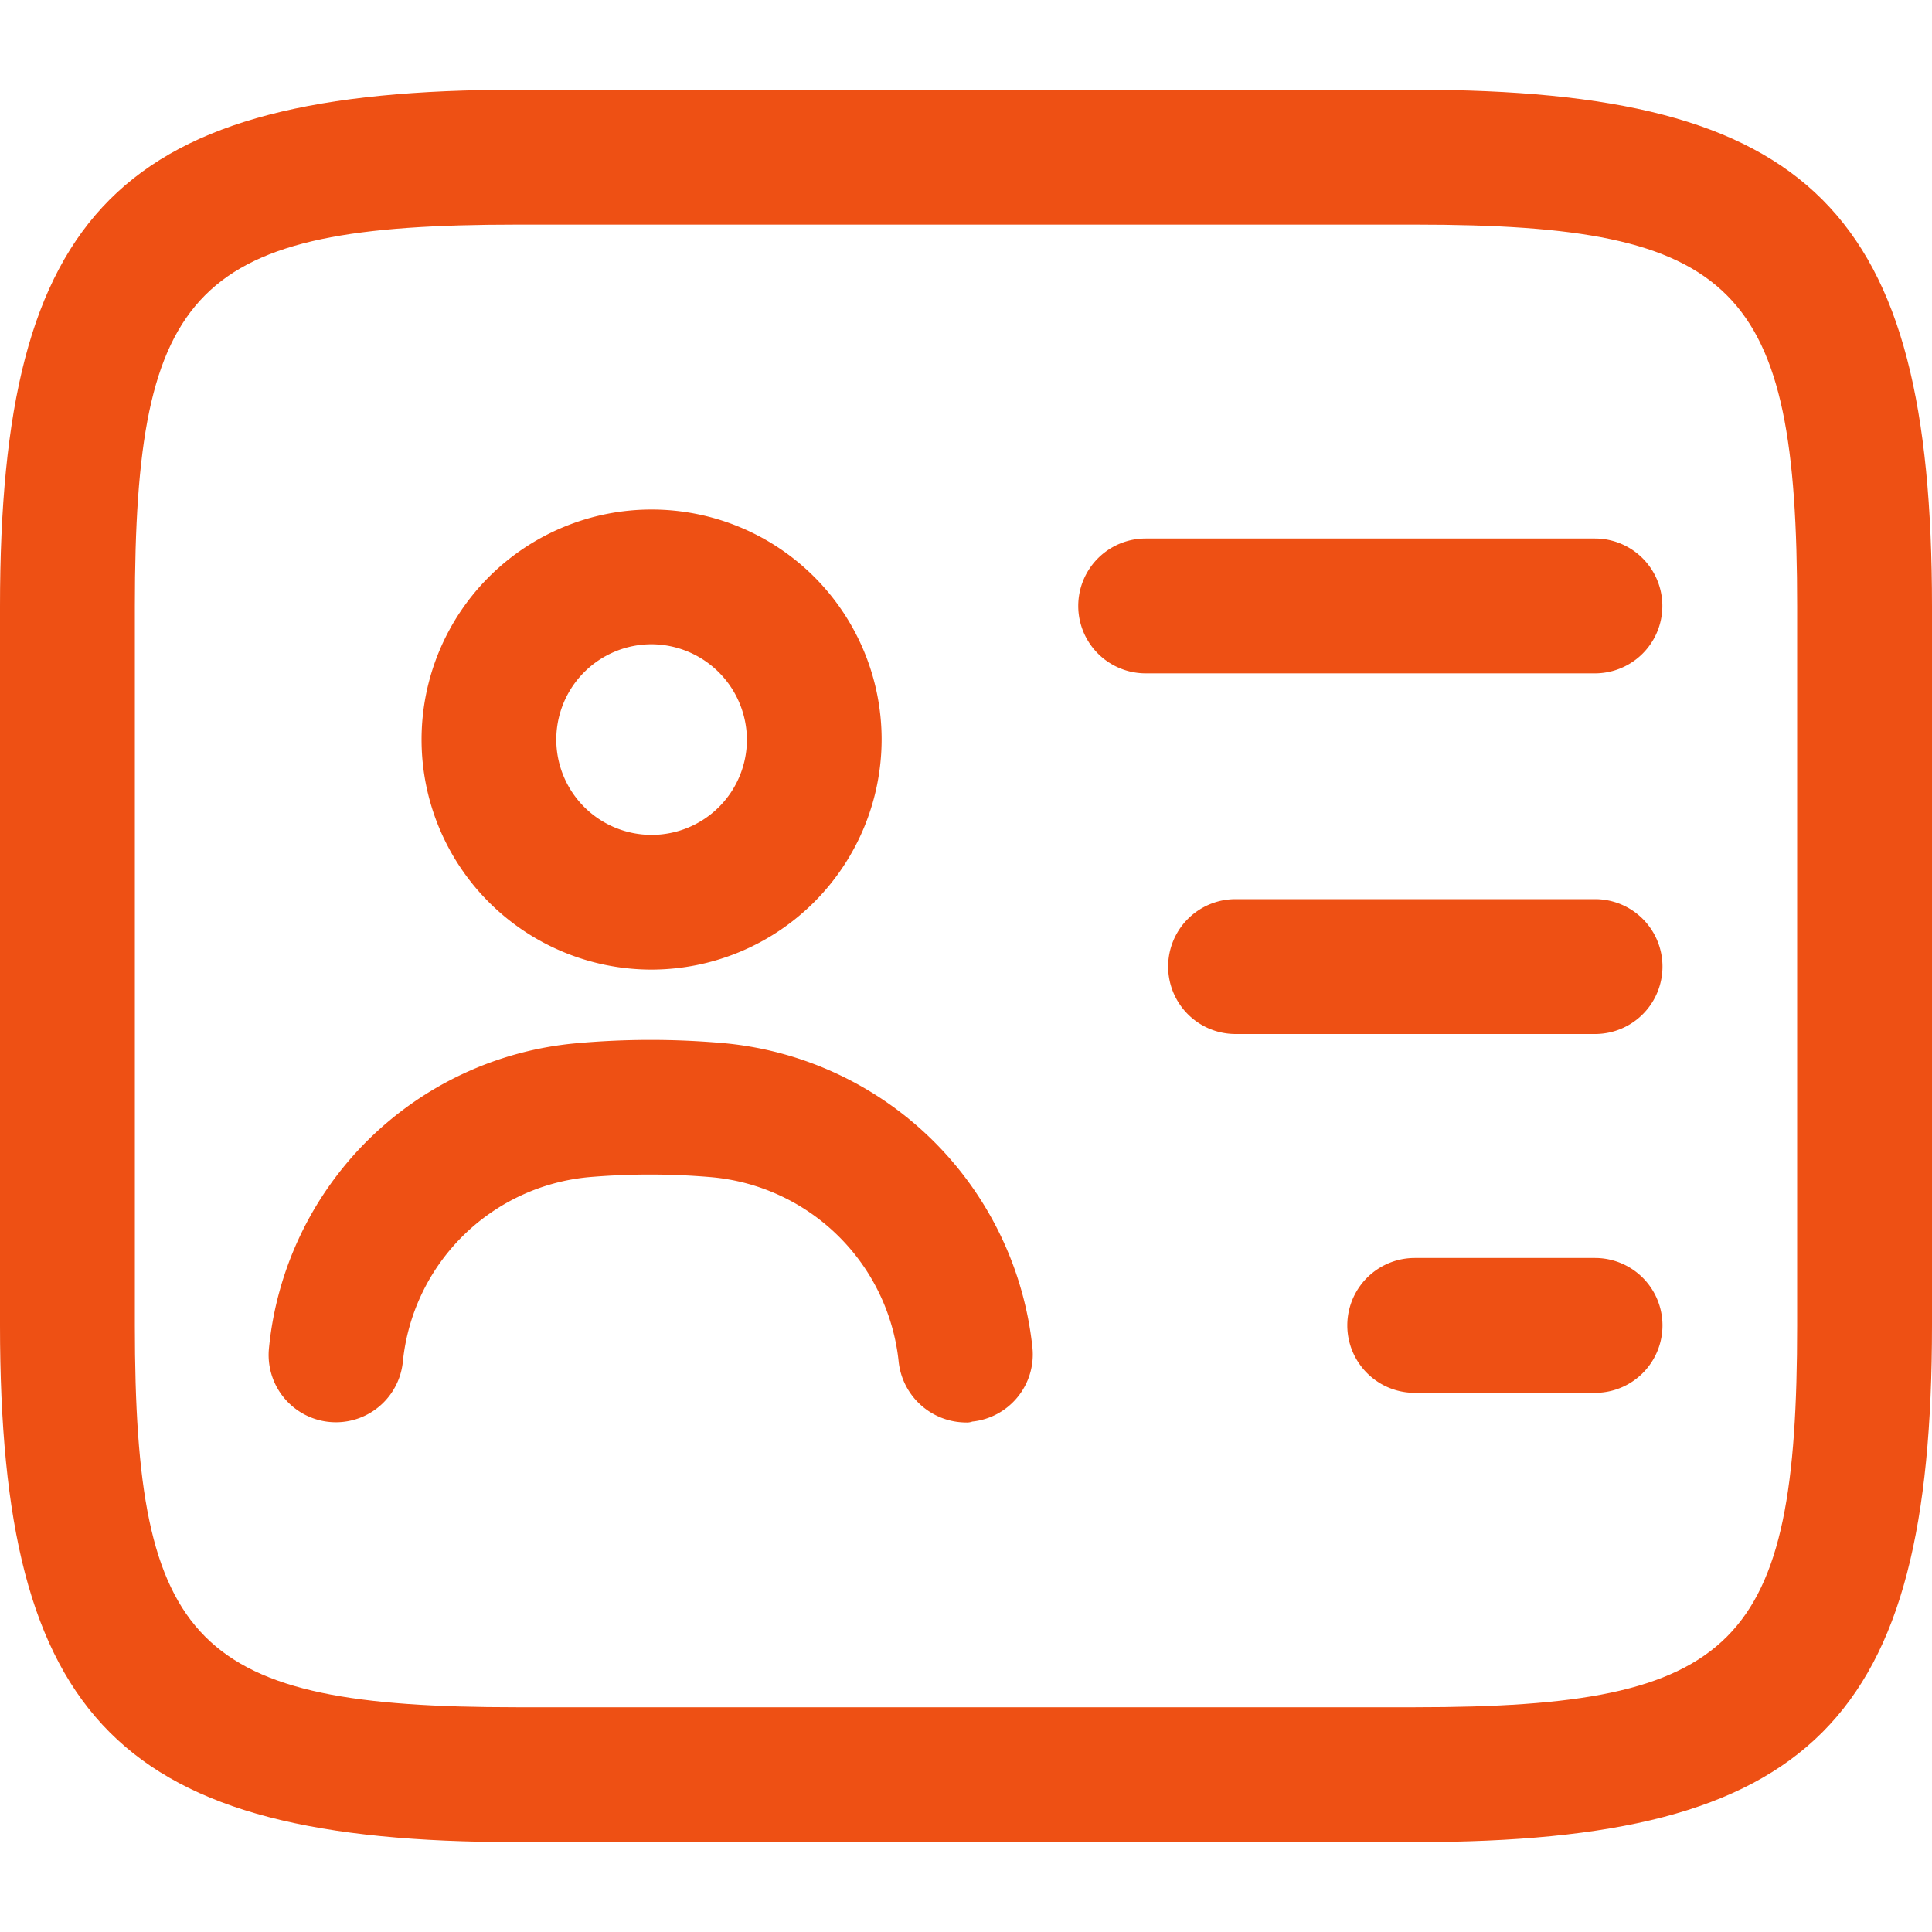 <?xml version="1.0" encoding="UTF-8"?> <svg xmlns="http://www.w3.org/2000/svg" xmlns:xlink="http://www.w3.org/1999/xlink" width="15" height="15" viewBox="0 0 15 15"><defs><clipPath id="clip-path"><rect id="Rectangle_210" data-name="Rectangle 210" width="15" height="15" transform="translate(442 909)" fill="#fff" stroke="#707070" stroke-width="1"></rect></clipPath></defs><g id="Mask_Group_11" data-name="Mask Group 11" transform="translate(-442 -909)" clip-path="url(#clip-path)"><g id="card" transform="translate(441.128 908.128)"><path id="Path_7731" data-name="Path 7731" d="M11.86,15.174H4.884c-3.077,0-4.012-.935-4.012-4.012V5.581c0-3.077.935-4.012,4.012-4.012H11.86c3.077,0,4.012.935,4.012,4.012v5.581C15.872,14.24,14.937,15.174,11.86,15.174ZM4.884,2.616c-2.5,0-2.965.474-2.965,2.965v5.581c0,2.491.467,2.965,2.965,2.965H11.86c2.5,0,2.965-.474,2.965-2.965V5.581c0-2.491-.467-2.965-2.965-2.965Z" fill="#ee5014"></path><path id="Path_7732" data-name="Path 7732" d="M13.256,6.1H9.767a.523.523,0,1,1,0-1.047h3.488a.523.523,0,0,1,0,1.047Z" fill="#ee5014"></path><path id="Path_7733" data-name="Path 7733" d="M13.256,8.9H10.465a.523.523,0,0,1,0-1.047h2.791a.523.523,0,0,1,0,1.047Z" fill="#ee5014"></path><path id="Path_7734" data-name="Path 7734" d="M13.256,11.686h-1.4a.523.523,0,1,1,0-1.047h1.4a.523.523,0,0,1,0,1.047Z" fill="#ee5014"></path><path id="Path_7735" data-name="Path 7735" d="M5.931,8.4A1.786,1.786,0,1,1,7.717,6.614,1.789,1.789,0,0,1,5.931,8.4Zm0-2.526a.74.74,0,1,0,.74.74.744.744,0,0,0-.74-.74Z" fill="#ee5014"></path><path id="Path_7736" data-name="Path 7736" d="M8.372,11.916a.528.528,0,0,1-.523-.474A1.605,1.605,0,0,0,6.4,10.012a5.546,5.546,0,0,0-.963,0A1.6,1.6,0,0,0,4,11.442a.522.522,0,0,1-1.04-.1A2.635,2.635,0,0,1,5.344,8.972a6.421,6.421,0,0,1,1.158,0,2.654,2.654,0,0,1,2.386,2.365.524.524,0,0,1-.467.572.119.119,0,0,1-.049.007Z" fill="#ee5014"></path></g></g></svg> 